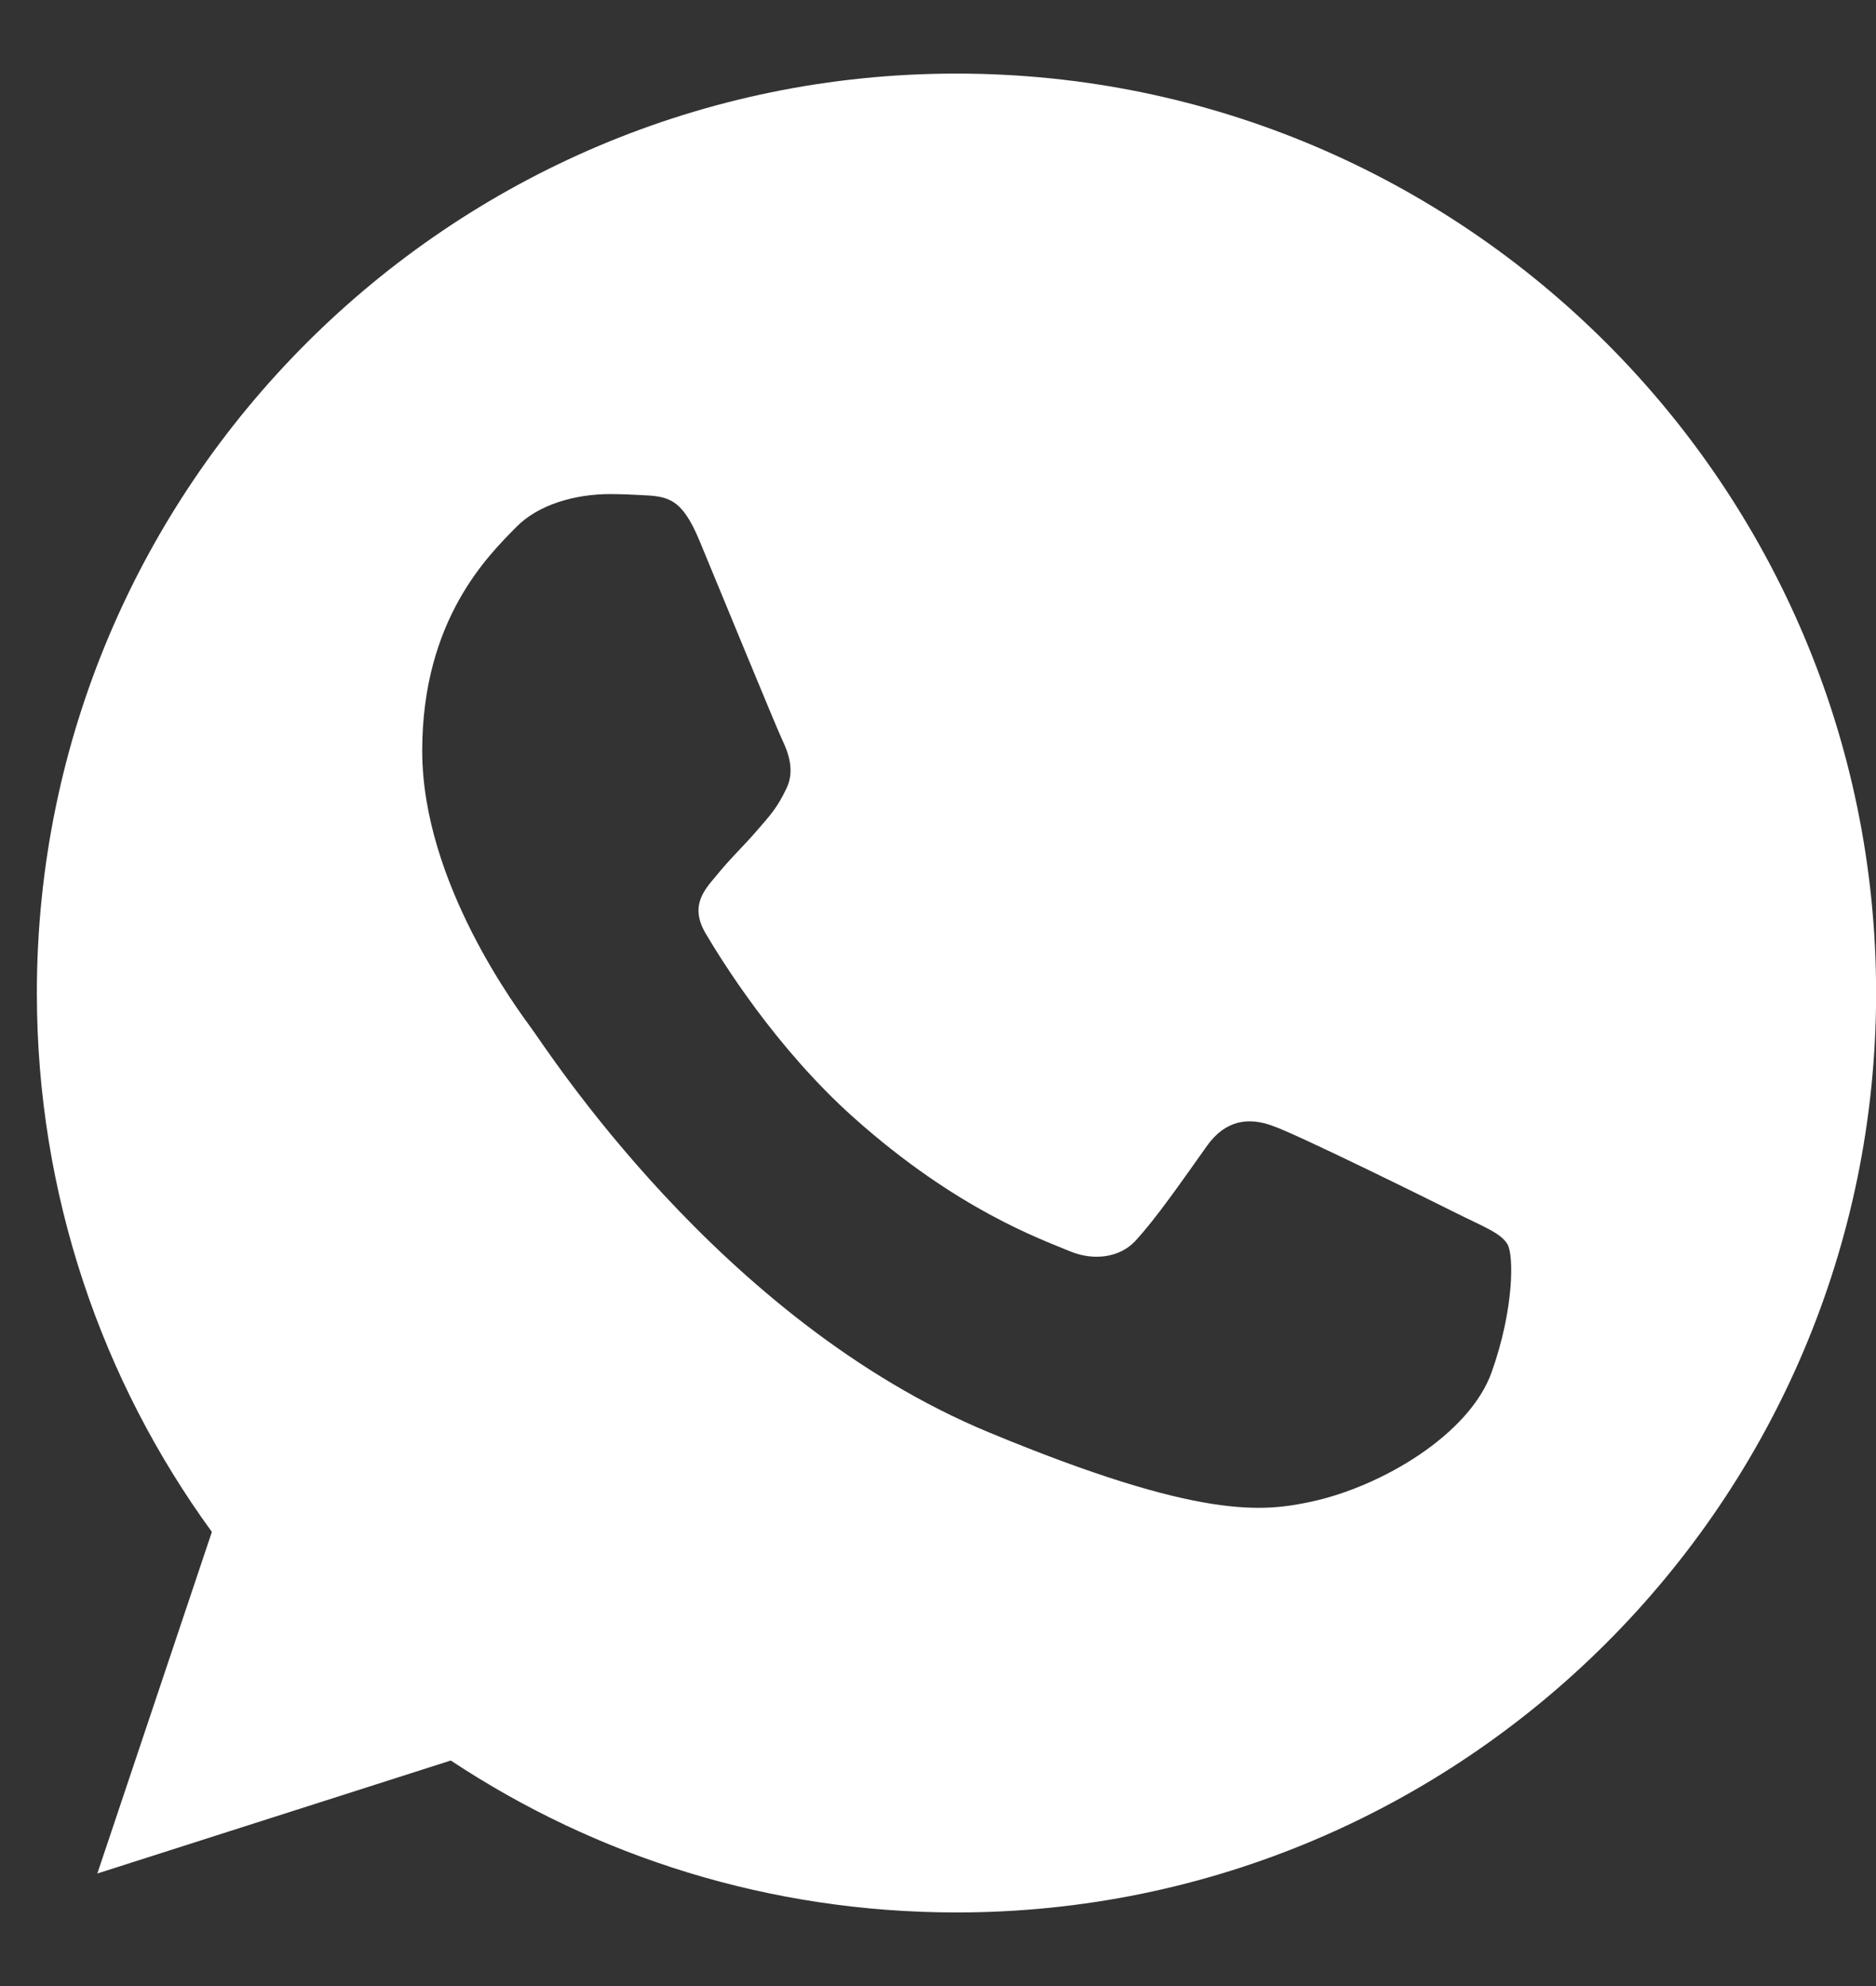 <?xml version="1.0" encoding="UTF-8"?> <svg xmlns="http://www.w3.org/2000/svg" width="17" height="18" viewBox="0 0 17 18" fill="none"><rect x="0" y="0" width="17" height="18" fill="#333333" stroke="none"/><g clip-path="url(#clip0_789_1827)"><path d="M8.669 0.667H8.665C4.07 0.667 0.334 4.404 0.334 9C0.334 10.823 0.921 12.512 1.92 13.884L0.882 16.98L4.085 15.956C5.403 16.829 6.975 17.333 8.669 17.333C13.264 17.333 17.001 13.595 17.001 9C17.001 4.405 13.264 0.667 8.669 0.667ZM13.518 12.434C13.317 13.002 12.519 13.473 11.883 13.61C11.447 13.703 10.879 13.777 8.964 12.983C6.515 11.969 4.938 9.48 4.815 9.319C4.698 9.157 3.826 8.001 3.826 6.805C3.826 5.609 4.433 5.027 4.678 4.777C4.879 4.572 5.211 4.478 5.53 4.478C5.633 4.478 5.726 4.483 5.809 4.487C6.054 4.498 6.177 4.513 6.338 4.899C6.539 5.383 7.029 6.579 7.087 6.702C7.146 6.825 7.206 6.992 7.123 7.153C7.044 7.32 6.976 7.394 6.853 7.535C6.73 7.677 6.613 7.785 6.49 7.938C6.378 8.07 6.251 8.211 6.392 8.456C6.534 8.696 7.024 9.495 7.744 10.136C8.675 10.965 9.429 11.229 9.699 11.342C9.9 11.425 10.139 11.405 10.286 11.249C10.473 11.048 10.703 10.715 10.937 10.386C11.104 10.151 11.314 10.122 11.535 10.205C11.76 10.283 12.951 10.872 13.195 10.994C13.44 11.117 13.602 11.175 13.661 11.278C13.719 11.381 13.719 11.866 13.518 12.434Z" fill="white"></path></g><defs><clipPath id="clip0_789_1827"><rect width="16.667" height="16.667" fill="white" transform="translate(0.334 0.667)"></rect></clipPath></defs></svg> 